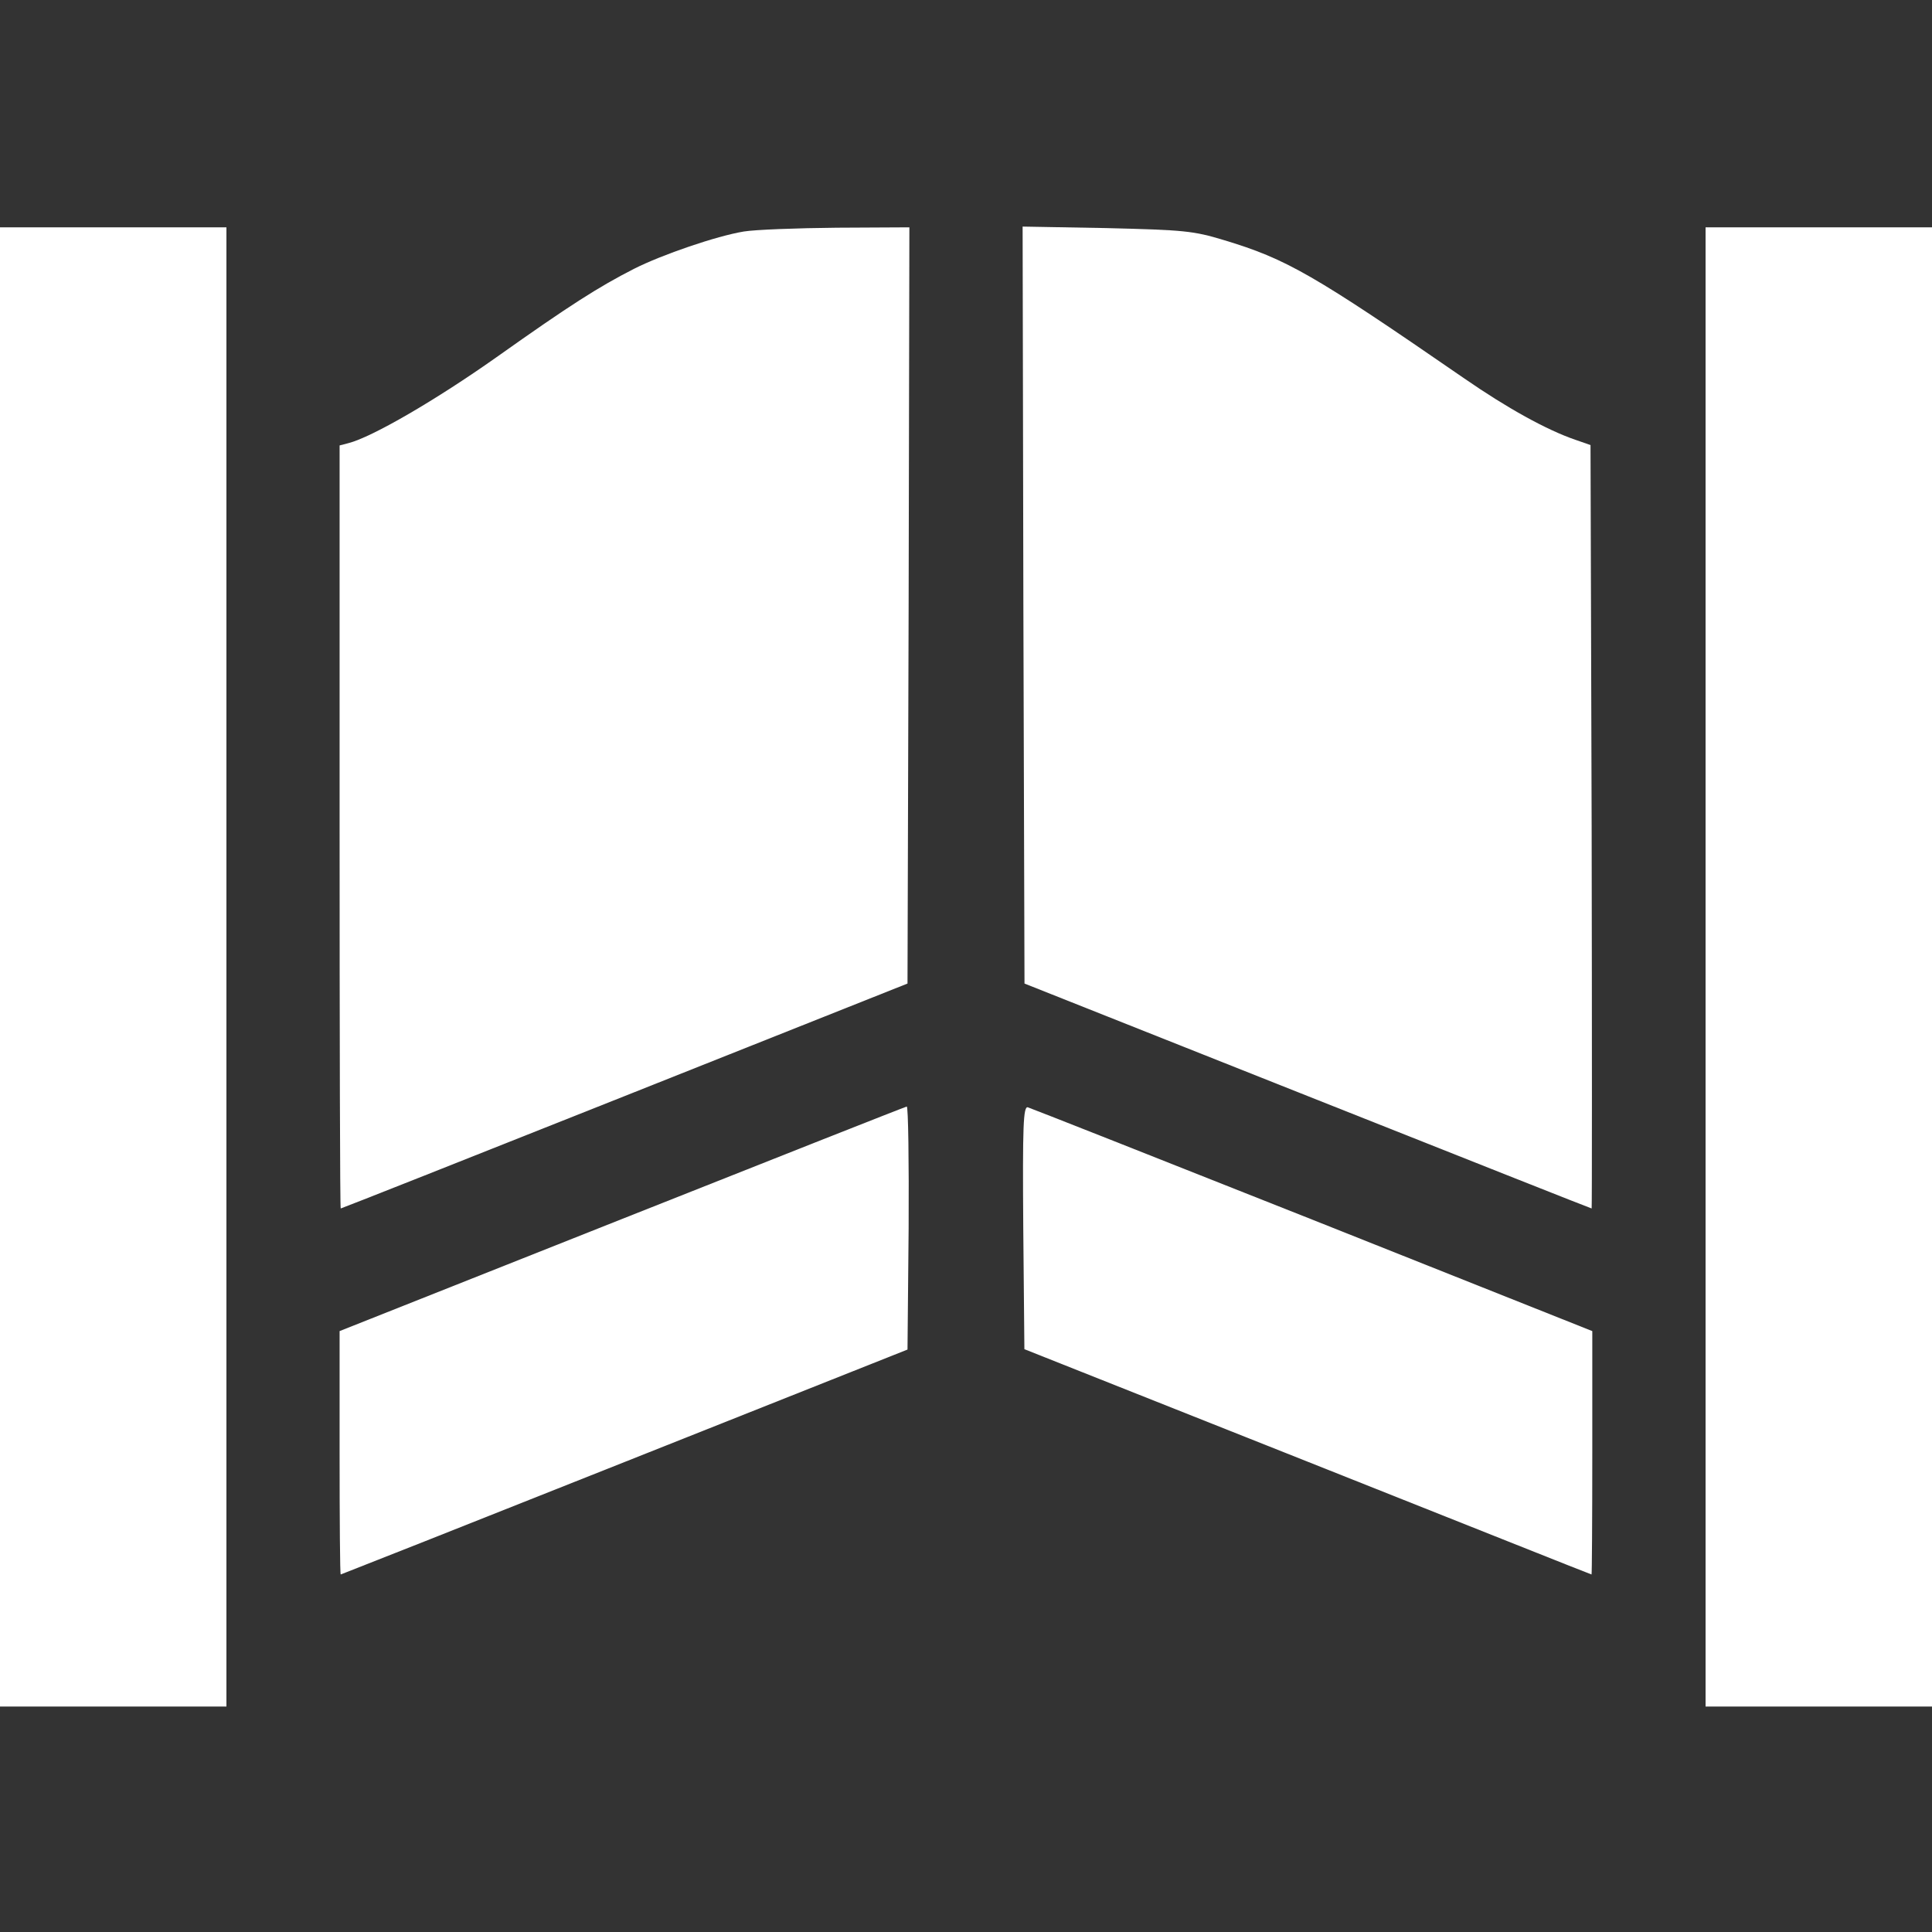 <svg width="36" height="36" viewBox="0 0 36 36" fill="none" xmlns="http://www.w3.org/2000/svg">
<rect x="0" y="0" width="36" height="36" fill="#333333" stroke="none"/>
<path d="M1.055 4.236H0.527H0V18.018V31.799H2.109H4.219V18.018V4.236H3.691H3.164H1.055Z" fill="white"/>
<path d="M32.836 4.236H32.309H31.781V18.018V31.799H33.891H36V18.018V4.236H35.473H34.945H32.836Z" fill="white"/>
<path d="M13.859 4.314C13.352 4.398 12.34 4.743 11.812 5.01C11.152 5.347 10.61 5.692 9.253 6.655C8.128 7.45 6.933 8.146 6.49 8.258L6.328 8.3V15.409C6.328 19.318 6.335 22.518 6.349 22.518C6.363 22.518 8.747 21.575 11.644 20.422L16.91 18.327L16.931 11.282L16.945 4.236L15.595 4.243C14.85 4.25 14.069 4.279 13.859 4.314Z" fill="white"/>
<path d="M19.069 11.275L19.09 18.327L24.363 20.422C27.267 21.575 29.644 22.518 29.658 22.518C29.665 22.518 29.665 19.318 29.658 15.409L29.637 8.293L29.355 8.195C28.821 8.012 28.083 7.604 27.281 7.049C24.476 5.115 23.977 4.827 22.809 4.475C22.233 4.3 22.064 4.286 20.616 4.25L19.055 4.222L19.069 11.275Z" fill="white"/>
<path d="M11.588 22.715L6.328 24.803V27.067C6.328 28.318 6.335 29.338 6.349 29.338C6.356 29.338 8.74 28.396 11.637 27.243L16.91 25.147L16.931 22.883C16.938 21.639 16.924 20.619 16.896 20.619C16.861 20.626 14.477 21.568 11.588 22.715Z" fill="white"/>
<path d="M19.067 22.876L19.088 25.14L24.362 27.235C27.266 28.389 29.642 29.338 29.656 29.338C29.663 29.338 29.67 28.318 29.67 27.067V24.803L24.46 22.729C21.591 21.59 19.201 20.647 19.152 20.633C19.067 20.612 19.053 20.971 19.067 22.876Z" fill="white"/>
</svg>
